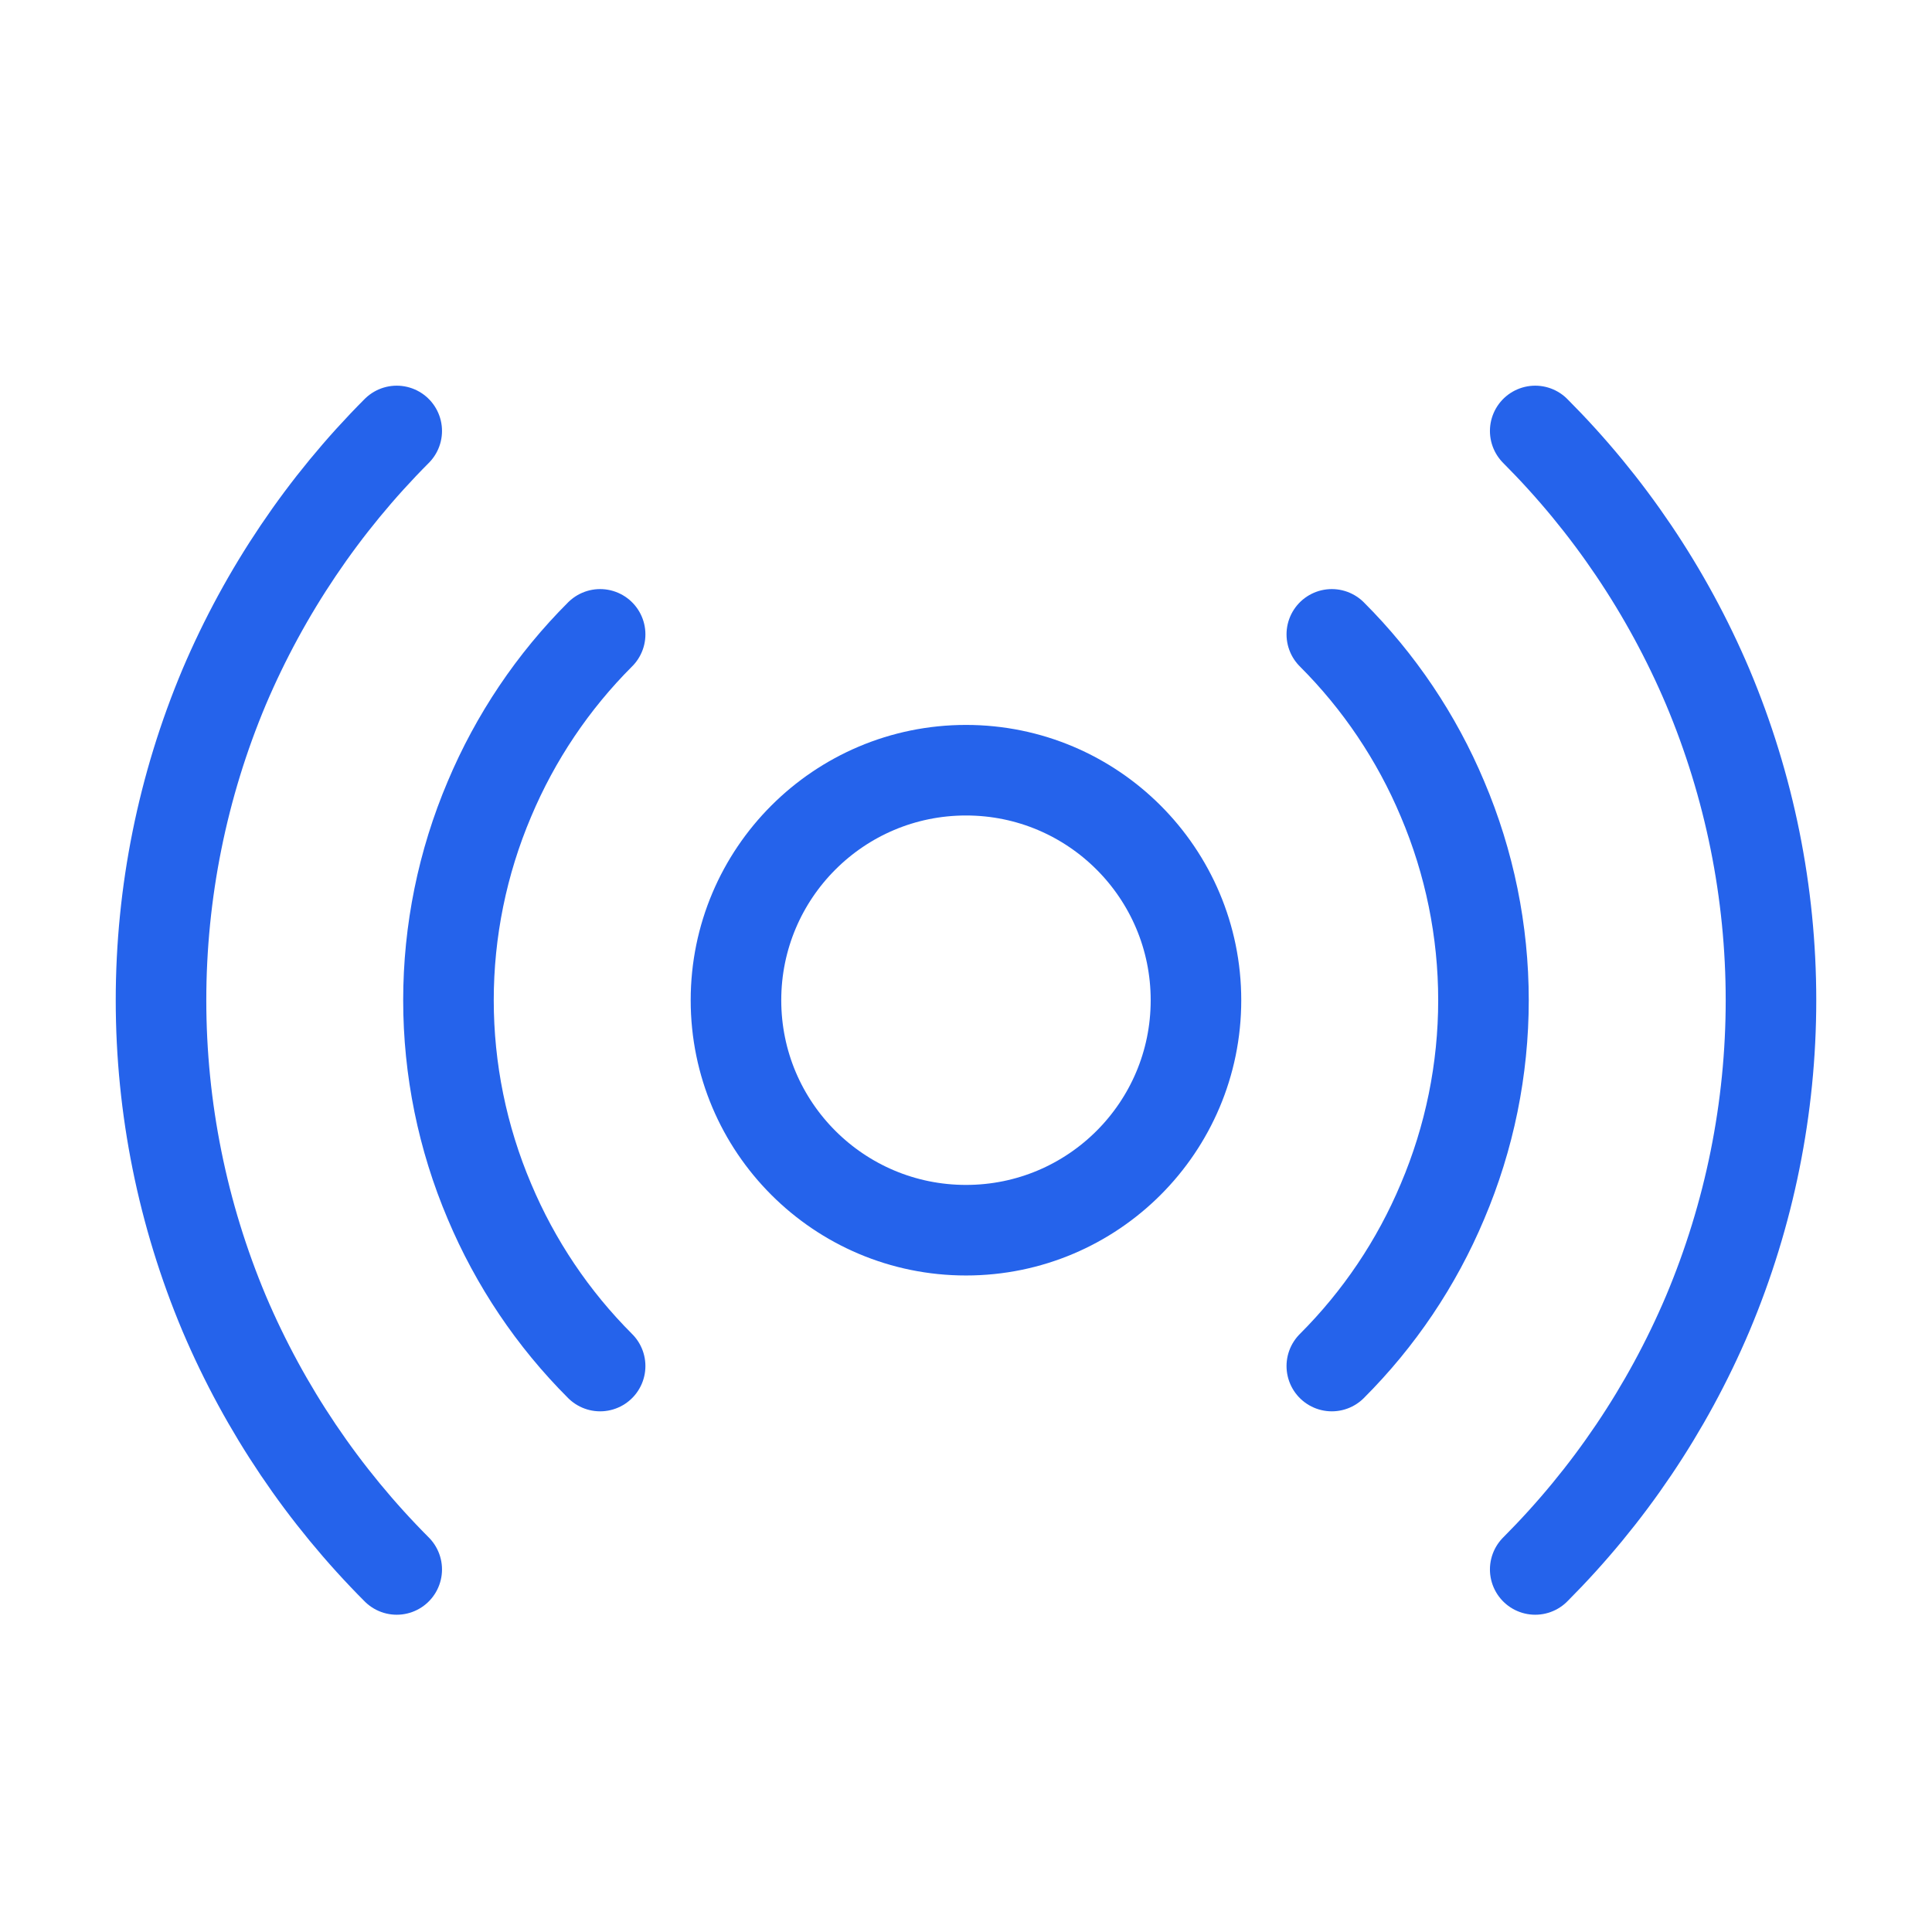 <svg width="32" height="32" viewBox="0 0 32 32" fill="none" xmlns="http://www.w3.org/2000/svg">
<path d="M16 20.376C18.104 20.376 19.809 18.671 19.809 16.567C19.809 14.463 18.104 12.757 16 12.757C13.896 12.757 12.19 14.463 12.19 16.567C12.19 18.671 13.896 20.376 16 20.376Z" stroke="#2563EB" stroke-width="1.5" stroke-linecap="round" stroke-linejoin="round"/>
<path d="M9.94 22.626C9.158 21.845 8.536 20.919 8.107 19.9C7.659 18.846 7.428 17.712 7.428 16.567C7.428 15.421 7.659 14.287 8.107 13.233C8.536 12.214 9.158 11.288 9.94 10.507" stroke="#2563EB" stroke-width="1.5" stroke-linecap="round" stroke-linejoin="round"/>
<path d="M22.059 10.507C22.841 11.288 23.464 12.214 23.892 13.233C24.34 14.287 24.571 15.421 24.571 16.567C24.571 17.712 24.34 18.846 23.892 19.9C23.464 20.919 22.841 21.845 22.059 22.626" stroke="#2563EB" stroke-width="1.5" stroke-linecap="round" stroke-linejoin="round"/>
<path d="M6.571 25.995C5.357 24.778 4.387 23.34 3.714 21.757C3.023 20.114 2.667 18.349 2.667 16.567C2.667 14.784 3.023 13.019 3.714 11.376C4.387 9.794 5.357 8.355 6.571 7.138" stroke="#2563EB" stroke-width="1.5" stroke-linecap="round" stroke-linejoin="round"/>
<path d="M25.428 7.138C26.643 8.355 27.613 9.794 28.285 11.376C28.977 13.019 29.333 14.784 29.333 16.567C29.333 18.349 28.977 20.114 28.285 21.757C27.613 23.34 26.643 24.778 25.428 25.995" stroke="#2563EB" stroke-width="1.5" stroke-linecap="round" stroke-linejoin="round"/>
</svg>
